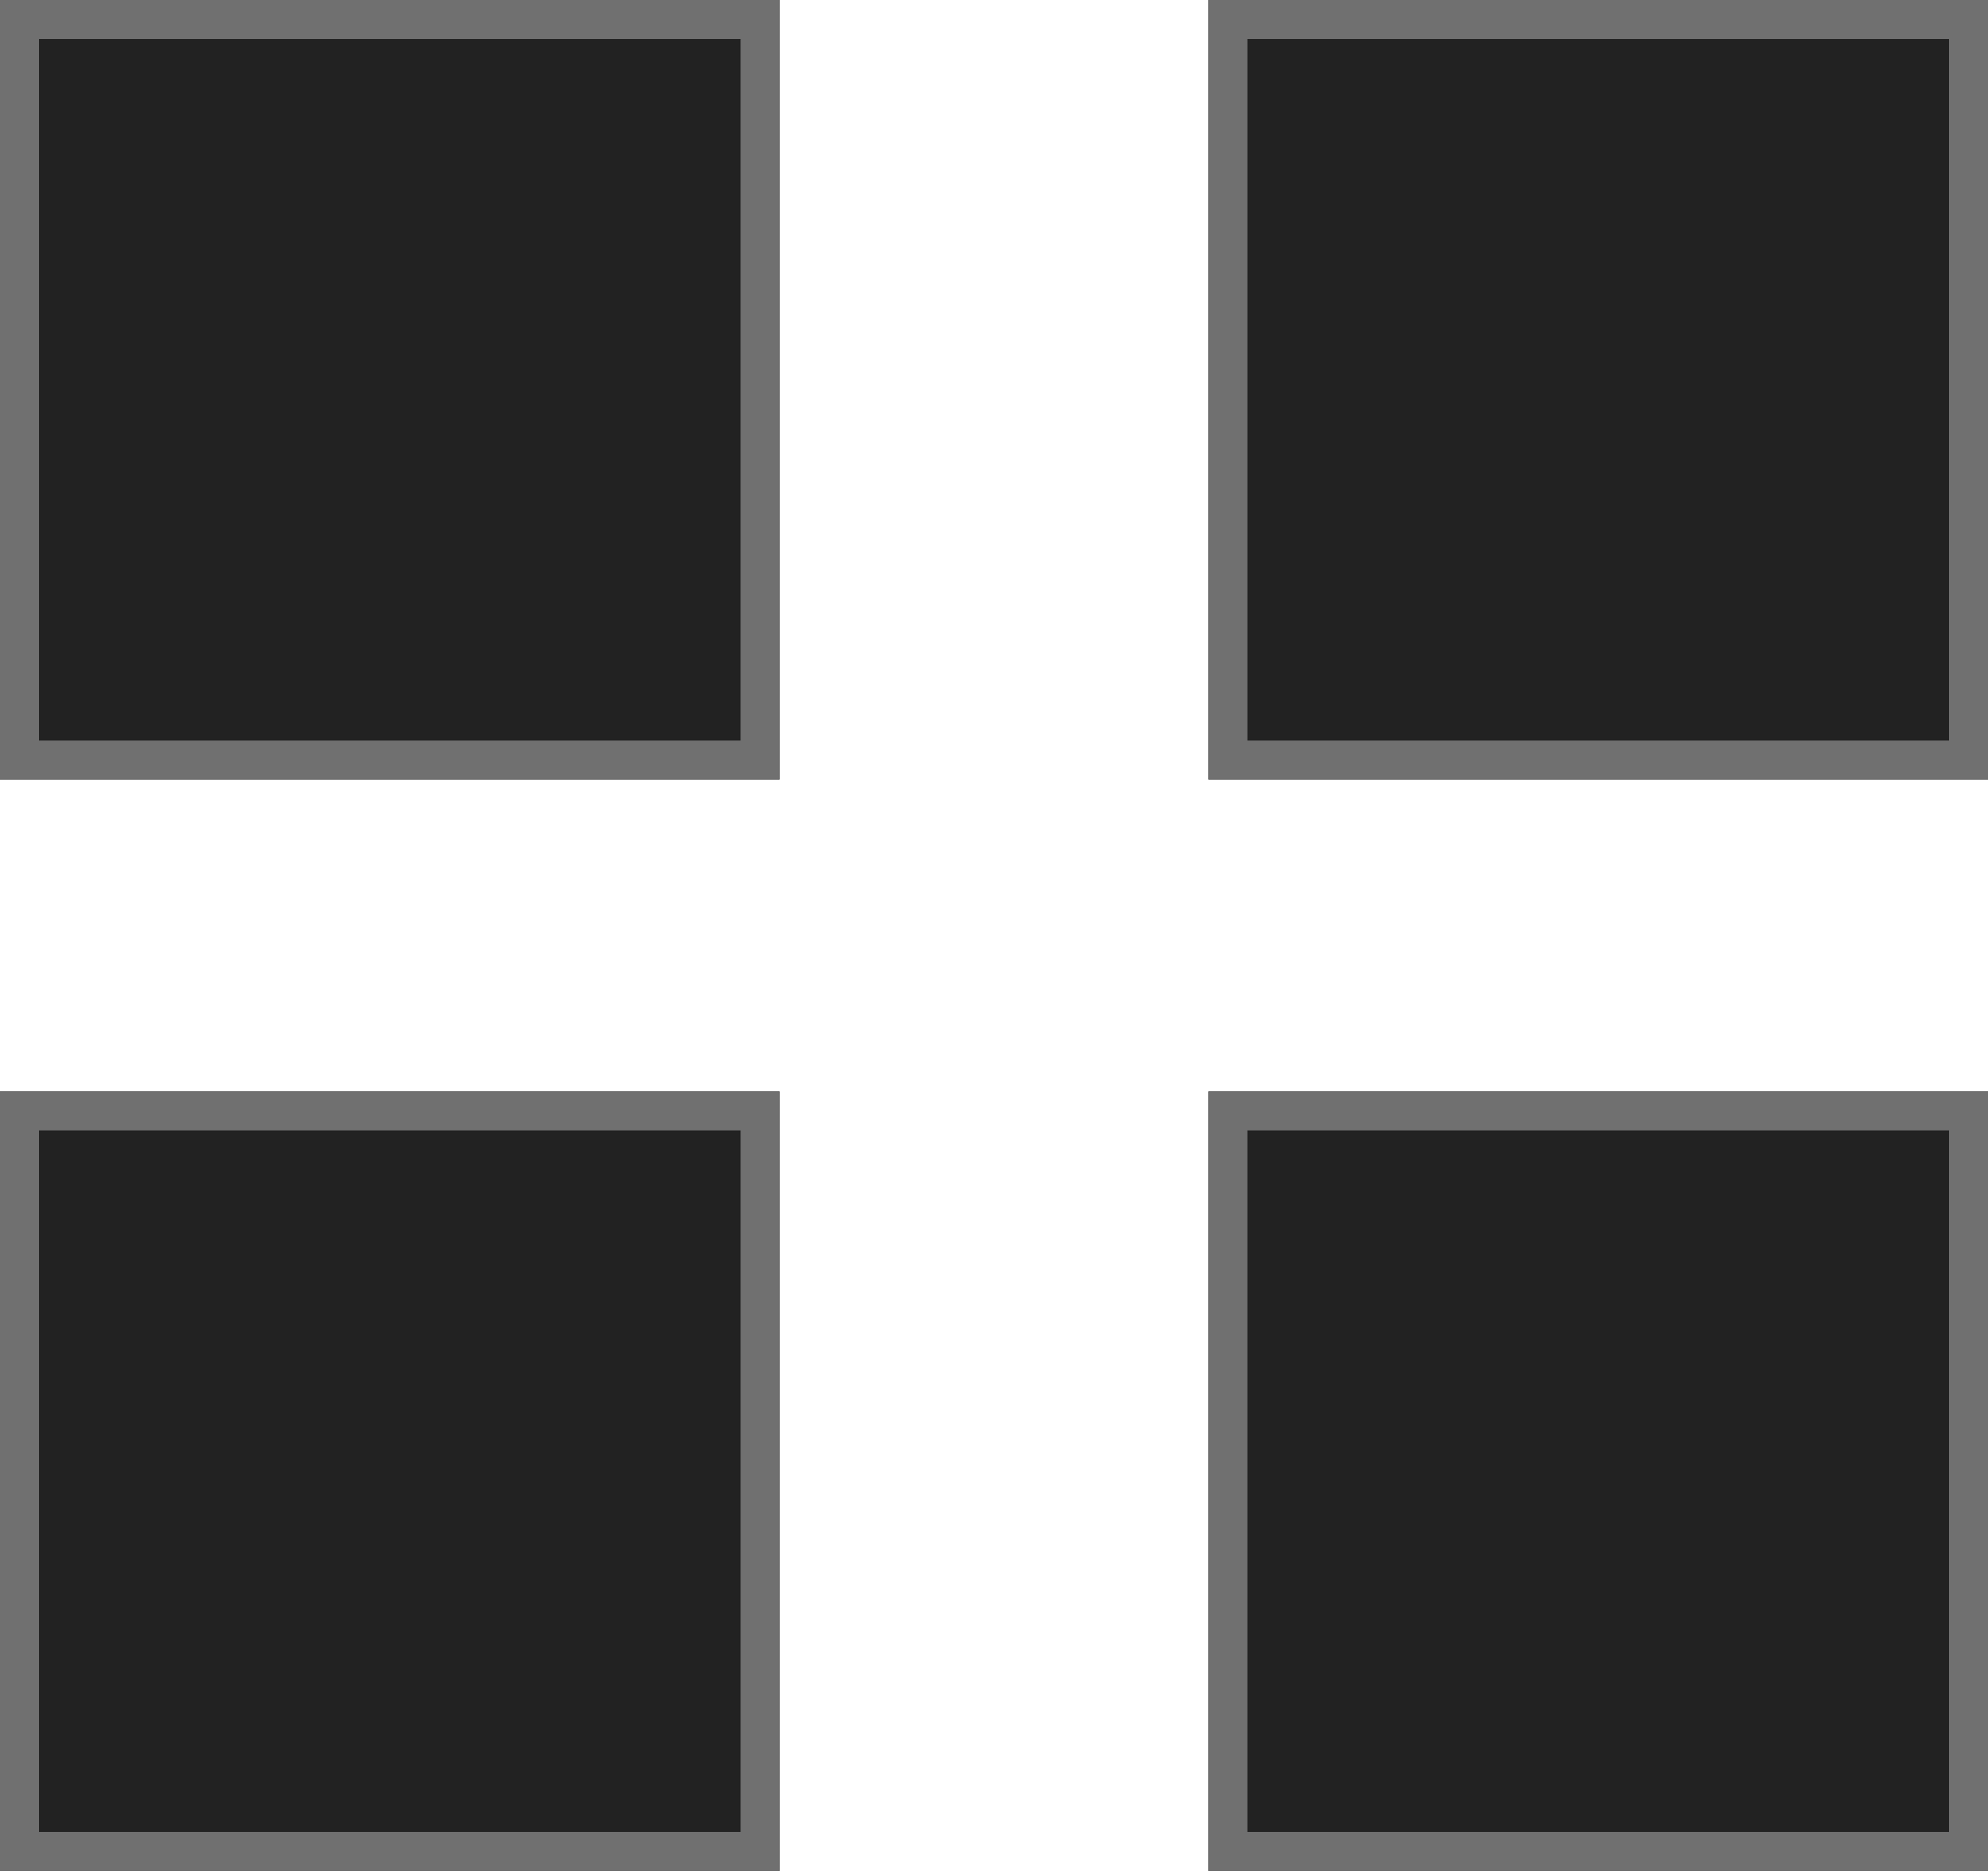 <svg xmlns="http://www.w3.org/2000/svg" width="51" height="48" viewBox="0 0 51 48">
  <g id="Group_95" data-name="Group 95" transform="translate(-1726 -76)">
    <g id="Rectangle_31" data-name="Rectangle 31" transform="translate(1726 76)" fill="#222" stroke="#707070" stroke-width="1">
      <rect width="20" height="20" stroke="none"/>
      <rect x="0.5" y="0.5" width="19" height="19" fill="none"/>
    </g>
    <g id="Rectangle_31-2" data-name="Rectangle 31" transform="translate(1757 76)" fill="#222" stroke="#707070" stroke-width="1">
      <rect width="20" height="20" stroke="none"/>
      <rect x="0.5" y="0.5" width="19" height="19" fill="none"/>
    </g>
    <g id="Rectangle_31-3" data-name="Rectangle 31" transform="translate(1726 104)" fill="#222" stroke="#707070" stroke-width="1">
      <rect width="20" height="20" stroke="none"/>
      <rect x="0.5" y="0.5" width="19" height="19" fill="none"/>
    </g>
    <g id="Rectangle_31-4" data-name="Rectangle 31" transform="translate(1757 104)" fill="#222" stroke="#707070" stroke-width="1">
      <rect width="20" height="20" stroke="none"/>
      <rect x="0.5" y="0.5" width="19" height="19" fill="none"/>
    </g>
  </g>
</svg>
